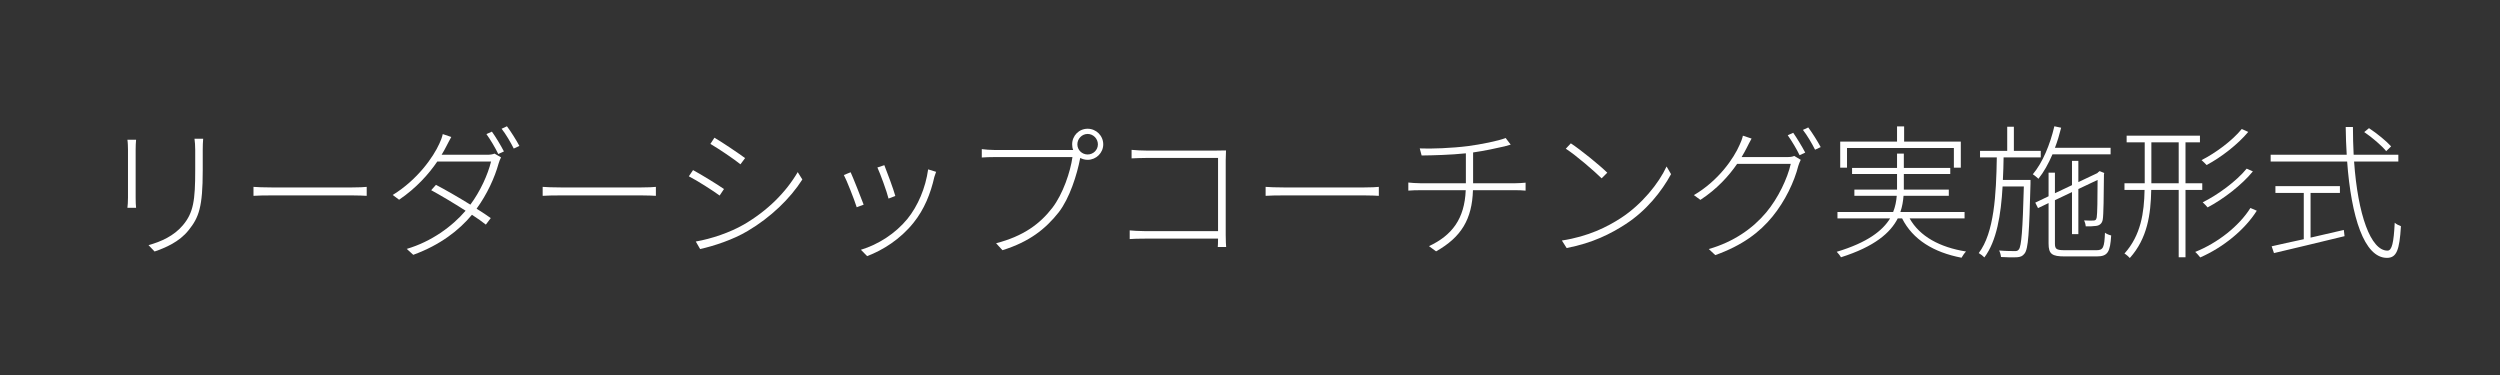 <?xml version="1.0" encoding="UTF-8"?>
<svg xmlns="http://www.w3.org/2000/svg" xmlns:xlink="http://www.w3.org/1999/xlink" width="2000" zoomAndPan="magnify" viewBox="0 0 1500 225" height="300" preserveAspectRatio="xMidYMid meet" version="1.0">
  <rect x="0" y="0" width="1500" height="225" fill="#333333" stroke="none"/>
  <defs>
    <g></g>
  </defs>
  <g fill="#ffffff" fill-opacity="1">
    <g transform="translate(55.966, 148.125)">
      <g>
        <path d="M 20.477 -64.289 C 20.734 -62.812 20.824 -59.777 20.824 -58.301 L 20.824 -29.5 C 20.824 -27.07 20.648 -24.641 20.477 -23.426 L 25.68 -23.426 C 25.508 -24.727 25.422 -27.242 25.422 -29.5 L 25.422 -58.301 C 25.422 -59.949 25.508 -62.812 25.68 -64.289 Z M 60.73 -64.895 C 60.992 -62.988 61.164 -60.645 61.164 -58.129 L 61.164 -45.984 C 61.164 -27.938 60.125 -20.562 53.793 -13.016 C 48.41 -6.594 40.691 -3.125 33.141 -1.043 L 36.785 2.777 C 43.121 0.605 51.621 -2.949 57.176 -9.977 C 63.336 -17.613 65.676 -23.773 65.676 -45.895 L 65.676 -58.129 C 65.676 -60.645 65.766 -62.988 65.938 -64.895 Z M 60.73 -64.895 "></path>
      </g>
    </g>
  </g>
  <g fill="#ffffff" fill-opacity="1">
    <g transform="translate(142.72, 148.125)">
      <g>
        <path d="M 9.371 -30.625 C 11.711 -30.801 15.617 -30.887 20.387 -30.887 L 68.539 -30.887 C 72.531 -30.887 75.742 -30.715 77.305 -30.625 L 77.305 -36.004 C 75.566 -35.832 72.965 -35.66 68.453 -35.66 L 20.387 -35.66 C 15.27 -35.66 11.625 -35.832 9.371 -36.004 Z M 9.371 -30.625 "></path>
      </g>
    </g>
  </g>
  <g fill="#ffffff" fill-opacity="1">
    <g transform="translate(229.474, 148.125)">
      <g>
        <path d="M 35.484 -55.266 C 36.613 -57.09 37.566 -58.824 38.348 -60.387 C 39.129 -61.859 40.258 -64.117 41.297 -65.938 L 36.18 -67.672 C 35.832 -65.852 34.789 -63.246 34.184 -62.035 C 30.539 -53.879 20.996 -40.258 6.16 -31.148 L 9.977 -28.285 C 20.215 -35.223 27.762 -43.641 32.883 -51.188 L 65.156 -51.188 C 63.246 -43.379 58.738 -33.402 52.75 -25.332 C 45.461 -29.844 37.309 -34.531 32.102 -37.219 L 29.238 -34.012 C 34.355 -31.234 42.598 -26.375 49.887 -21.691 C 41.816 -12.234 29.324 -3.125 14.574 1.215 L 18.48 4.773 C 34.703 -1.129 46.07 -10.062 53.703 -19.262 C 57.09 -17.09 59.949 -15.008 62.035 -13.359 L 64.984 -17.266 C 62.812 -18.828 59.863 -20.824 56.48 -22.906 C 62.812 -31.582 67.414 -41.73 69.668 -49.973 C 69.93 -50.93 70.621 -52.75 71.145 -53.703 L 67.238 -55.961 C 66.199 -55.527 64.809 -55.266 62.727 -55.266 Z M 62.379 -67.672 C 64.723 -64.461 67.848 -59.172 69.496 -55.699 L 72.879 -57.262 C 70.969 -60.992 67.848 -66.109 65.676 -69.148 Z M 71.492 -70.883 C 74.008 -67.672 76.871 -62.812 78.777 -58.996 L 82.16 -60.559 C 80.426 -63.855 77.043 -69.234 74.699 -72.359 Z M 71.492 -70.883 "></path>
      </g>
    </g>
  </g>
  <g fill="#ffffff" fill-opacity="1">
    <g transform="translate(316.228, 148.125)">
      <g>
        <path d="M 9.371 -30.625 C 11.711 -30.801 15.617 -30.887 20.387 -30.887 L 68.539 -30.887 C 72.531 -30.887 75.742 -30.715 77.305 -30.625 L 77.305 -36.004 C 75.566 -35.832 72.965 -35.66 68.453 -35.66 L 20.387 -35.66 C 15.27 -35.66 11.625 -35.832 9.371 -36.004 Z M 9.371 -30.625 "></path>
      </g>
    </g>
  </g>
  <g fill="#ffffff" fill-opacity="1">
    <g transform="translate(402.981, 148.125)">
      <g>
        <path d="M 25.68 -65.504 L 23.25 -61.773 C 27.938 -59.082 37.566 -52.578 41.297 -49.539 L 44.074 -53.27 C 40.691 -55.785 30.453 -62.727 25.68 -65.504 Z M 14.488 -3.211 L 17.09 1.301 C 25.332 -0.52 36.961 -4.34 45.637 -9.543 C 59.344 -17.613 71.145 -28.977 78.43 -40.43 L 75.656 -44.855 C 68.539 -32.707 57.523 -21.691 43.379 -13.449 C 34.965 -8.59 23.945 -4.859 14.488 -3.211 Z M 12.84 -46.07 L 10.324 -42.34 C 15.27 -39.824 24.898 -33.664 28.805 -30.801 L 31.406 -34.703 C 28.023 -37.133 17.527 -43.555 12.84 -46.07 Z M 12.84 -46.07 "></path>
      </g>
    </g>
  </g>
  <g fill="#ffffff" fill-opacity="1">
    <g transform="translate(489.735, 148.125)">
      <g>
        <path d="M 40.863 -49.02 L 36.699 -47.633 C 38.348 -44.16 42.512 -32.797 43.379 -28.977 L 47.457 -30.539 C 46.504 -34.184 42.254 -45.637 40.863 -49.02 Z M 67.152 -46.504 C 65.59 -35.312 60.992 -24.555 54.746 -16.832 C 47.543 -7.98 37.133 -1.387 26.809 1.734 L 30.539 5.551 C 39.91 1.996 50.406 -4.512 58.391 -14.488 C 64.809 -22.473 68.629 -31.926 70.883 -41.992 C 71.145 -42.773 71.492 -43.902 71.926 -45.027 Z M 20.648 -44.77 L 16.57 -43.121 C 18.047 -40.516 22.906 -28.285 24.293 -23.773 L 28.457 -25.332 C 26.809 -29.758 22.125 -41.559 20.648 -44.77 Z M 20.648 -44.77 "></path>
      </g>
    </g>
  </g>
  <g fill="#ffffff" fill-opacity="1">
    <g transform="translate(576.489, 148.125)">
      <g>
        <path d="M 76.09 -55.441 C 72.703 -55.441 69.93 -58.129 69.93 -61.512 C 69.93 -64.895 72.703 -67.758 76.09 -67.758 C 79.473 -67.758 82.25 -64.895 82.25 -61.512 C 82.25 -58.129 79.473 -55.441 76.09 -55.441 Z M 20.301 -58.129 C 17.438 -58.129 14.836 -58.391 12.582 -58.648 L 12.582 -53.617 C 14.836 -53.793 17.09 -53.879 20.215 -53.879 L 66.98 -53.879 C 65.766 -45.027 61.254 -31.668 54.918 -23.426 C 47.457 -13.793 37.742 -6.508 21.168 -2.168 L 24.988 1.996 C 41.125 -3.035 50.754 -10.672 58.738 -20.734 C 65.332 -29.238 69.754 -43.465 71.578 -53.012 L 71.664 -53.355 C 72.965 -52.664 74.441 -52.23 76.09 -52.23 C 81.207 -52.23 85.457 -56.395 85.457 -61.512 C 85.457 -66.719 81.207 -70.883 76.09 -70.883 C 70.883 -70.883 66.805 -66.719 66.805 -61.512 C 66.805 -60.297 66.98 -59.172 67.414 -58.129 C 66.891 -58.129 66.285 -58.129 65.766 -58.129 Z M 20.301 -58.129 "></path>
      </g>
    </g>
  </g>
  <g fill="#ffffff" fill-opacity="1">
    <g transform="translate(663.243, 148.125)">
      <g>
        <path d="M 72.445 0.086 C 72.359 -0.52 72.184 -4.078 72.184 -7.199 L 72.184 -51.969 C 72.184 -53.617 72.27 -56.047 72.359 -57.867 C 70.449 -57.781 68.453 -57.781 66.543 -57.781 L 24.465 -57.781 C 21.777 -57.781 18.395 -57.957 15.703 -58.215 L 15.703 -53.098 C 17.527 -53.184 21.602 -53.355 24.555 -53.355 L 67.586 -53.355 L 67.586 -9.457 L 23.512 -9.457 C 20.043 -9.457 16.398 -9.719 14.574 -9.891 L 14.574 -4.684 C 16.57 -4.859 19.953 -4.945 23.598 -4.945 L 67.586 -4.945 C 67.586 -2.516 67.5 -0.434 67.414 0.086 Z M 72.445 0.086 "></path>
      </g>
    </g>
  </g>
  <g fill="#ffffff" fill-opacity="1">
    <g transform="translate(749.997, 148.125)">
      <g>
        <path d="M 9.371 -30.625 C 11.711 -30.801 15.617 -30.887 20.387 -30.887 L 68.539 -30.887 C 72.531 -30.887 75.742 -30.715 77.305 -30.625 L 77.305 -36.004 C 75.566 -35.832 72.965 -35.66 68.453 -35.66 L 20.387 -35.66 C 15.27 -35.66 11.625 -35.832 9.371 -36.004 Z M 9.371 -30.625 "></path>
      </g>
    </g>
  </g>
  <g fill="#ffffff" fill-opacity="1">
    <g transform="translate(836.751, 148.125)">
      <g>
        <path d="M 47.109 -38.176 L 47.109 -56.652 C 53.879 -57.609 61.512 -59.258 65.938 -60.297 C 67.066 -60.645 68.367 -60.992 69.668 -61.34 L 66.633 -65.332 C 62.469 -63.594 51.363 -61.426 44.074 -60.473 C 34.703 -59.258 21.602 -58.738 15.098 -59.082 L 16.223 -54.832 C 23.426 -54.918 33.664 -55.18 42.773 -56.133 L 42.773 -38.176 L 15.617 -38.176 C 13.016 -38.176 9.891 -38.434 8.242 -38.609 L 8.242 -33.75 C 10.238 -33.922 12.926 -34.012 15.789 -34.012 L 42.688 -34.012 C 41.992 -16.746 34.445 -6.941 20.648 -0.434 L 24.898 2.691 C 39.996 -5.812 46.504 -16.57 47.023 -34.012 L 72.445 -34.012 C 74.441 -34.012 76.957 -33.922 78.605 -33.75 L 78.605 -38.52 C 76.871 -38.348 74.18 -38.176 72.27 -38.176 Z M 47.109 -38.176 "></path>
      </g>
    </g>
  </g>
  <g fill="#ffffff" fill-opacity="1">
    <g transform="translate(923.505, 148.125)">
      <g>
        <path d="M 19 -62.121 L 15.965 -58.91 C 22.473 -54.66 33.141 -45.375 37.48 -41.125 L 40.863 -44.508 C 36.266 -49.02 25.16 -58.043 19 -62.121 Z M 13.621 -3.816 L 16.484 0.695 C 32.273 -2.344 43.121 -7.98 51.707 -13.535 C 64.375 -21.691 73.574 -33.402 79.125 -43.641 L 76.438 -48.238 C 71.75 -38.086 61.598 -25.508 49.105 -17.352 C 40.949 -12.059 29.586 -6.246 13.621 -3.816 Z M 13.621 -3.816 "></path>
      </g>
    </g>
  </g>
  <g fill="#ffffff" fill-opacity="1">
    <g transform="translate(1010.259, 148.125)">
      <g>
        <path d="M 34.703 -53.879 C 35.832 -55.785 36.871 -57.609 37.742 -59.344 C 38.52 -60.906 39.648 -63.16 40.691 -64.984 L 35.484 -66.719 C 35.137 -64.984 34.098 -62.379 33.488 -61.164 C 30.02 -53.184 20.91 -39.734 6.074 -31.059 L 9.977 -28.195 C 19.953 -34.703 27.07 -42.598 32.016 -49.801 L 64.203 -49.801 C 62.207 -41.039 56.652 -29.238 49.453 -20.648 C 41.383 -11.02 29.844 -2.949 15.008 1.301 L 18.914 4.945 C 35.137 -0.867 45.551 -8.762 53.184 -18.133 C 60.82 -27.418 66.371 -39.215 68.715 -48.586 C 68.973 -49.453 69.668 -51.273 70.188 -52.23 L 66.285 -54.57 C 65.242 -54.051 63.855 -53.879 61.773 -53.879 Z M 62.379 -66.98 C 64.723 -63.684 67.848 -58.477 69.496 -55.004 L 72.879 -56.566 C 70.969 -60.211 67.848 -65.332 65.676 -68.453 Z M 71.492 -70.188 C 74.008 -66.98 76.871 -62.121 78.777 -58.301 L 82.16 -59.863 C 80.426 -63.16 77.043 -68.539 74.699 -71.664 Z M 71.492 -70.188 "></path>
      </g>
    </g>
  </g>
  <g fill="#ffffff" fill-opacity="1">
    <g transform="translate(1097.013, 148.125)">
      <g>
        <path d="M 11.191 -59.344 L 75.309 -59.344 L 75.309 -47.543 L 79.473 -47.543 L 79.473 -63.16 L 45.461 -63.16 L 45.461 -72.27 L 41.211 -72.27 L 41.211 -63.16 L 7.113 -63.16 L 7.113 -47.543 L 11.191 -47.543 Z M 81.727 -17.09 L 81.727 -20.91 L 43.207 -20.91 C 44.336 -24.121 44.855 -27.418 45.113 -30.625 L 72.27 -30.625 L 72.27 -34.355 L 45.289 -34.355 L 45.289 -43.727 L 73.141 -43.727 L 73.141 -47.371 L 45.289 -47.371 L 45.289 -55.961 L 41.211 -55.961 L 41.211 -47.371 L 14.23 -47.371 L 14.23 -43.727 L 41.211 -43.727 L 41.211 -34.355 L 15.617 -34.355 L 15.617 -30.625 L 41.039 -30.625 C 40.777 -27.418 40.168 -24.121 38.867 -20.91 L 5.465 -20.91 L 5.465 -17.09 L 37.047 -17.09 C 32.535 -9.719 23.512 -2.602 5.031 2.949 C 5.898 3.816 7.199 5.465 7.547 6.246 C 27.762 -0.172 37.219 -8.414 41.645 -17.09 L 44.246 -17.09 C 50.668 -4.34 63.16 3.297 79.906 6.508 C 80.512 5.379 81.727 3.645 82.594 2.777 C 66.891 0.262 54.832 -6.246 48.758 -17.09 Z M 81.727 -17.09 "></path>
      </g>
    </g>
  </g>
  <g fill="#ffffff" fill-opacity="1">
    <g transform="translate(1183.767, 148.125)">
      <g>
        <path d="M 34.531 -40.168 L 17.961 -40.168 C 18.219 -44.594 18.305 -49.191 18.395 -53.703 L 40.691 -53.703 L 40.691 -57.609 L 24.555 -57.609 L 24.555 -72.098 L 20.562 -72.098 L 20.562 -57.609 L 4.25 -57.609 L 4.25 -53.703 L 14.316 -53.703 C 13.969 -31.406 12.754 -8.414 3.469 3.73 C 4.598 4.34 6.16 5.551 6.855 6.332 C 14.23 -3.469 16.832 -19.176 17.785 -36.266 L 30.539 -36.266 C 29.844 -9.891 29.066 -0.52 27.59 1.477 C 26.895 2.43 26.113 2.602 24.812 2.516 C 23.512 2.516 19.781 2.516 15.703 2.168 C 16.312 3.297 16.746 4.945 16.832 6.074 C 20.477 6.332 24.207 6.332 26.289 6.246 C 28.457 6.074 29.758 5.641 30.973 3.992 C 33.23 1.215 33.75 -8.328 34.531 -37.828 Z M 82.594 -55.527 L 82.594 -59.43 L 49.191 -59.43 C 50.668 -63.246 51.883 -67.324 52.922 -71.492 L 48.848 -72.359 C 46.242 -61.254 41.816 -50.582 35.918 -43.555 C 36.961 -42.945 38.609 -41.473 39.301 -40.863 C 42.512 -44.855 45.289 -49.887 47.719 -55.527 Z M 55.094 1.996 C 50.059 1.996 49.191 1.301 49.191 -1.996 L 49.191 -28.023 L 59.43 -32.883 L 59.43 -7.637 L 63.246 -7.637 L 63.246 -34.703 L 74.789 -40.168 C 74.789 -29.152 74.613 -19.348 74.266 -17.699 C 74.008 -16.051 73.227 -15.789 72.098 -15.789 C 71.23 -15.789 68.629 -15.703 66.719 -15.879 C 67.152 -14.922 67.586 -13.535 67.672 -12.32 C 69.496 -12.234 72.098 -12.32 73.918 -12.582 C 76 -12.84 77.562 -14.055 77.91 -16.57 C 78.344 -18.914 78.52 -31.148 78.605 -43.555 L 78.777 -44.336 L 76 -45.461 L 75.223 -44.855 L 74.613 -44.246 L 63.246 -38.867 L 63.246 -51.621 L 59.43 -51.621 L 59.43 -37.047 L 49.191 -32.188 L 49.191 -44.508 L 45.375 -44.508 L 45.375 -30.367 L 37.395 -26.547 L 39.043 -23.25 L 45.375 -26.289 L 45.375 -1.996 C 45.375 4.34 47.457 5.727 55.094 5.727 L 74.266 5.727 C 80.945 5.727 82.336 3.035 82.941 -6.855 C 81.816 -7.113 80.168 -7.723 79.211 -8.504 C 78.863 0.348 78.172 1.996 74.18 1.996 Z M 55.094 1.996 "></path>
      </g>
    </g>
  </g>
  <g fill="#ffffff" fill-opacity="1">
    <g transform="translate(1270.52, 148.125)">
      <g>
        <path d="M 74.527 -70.711 C 68.887 -63.77 58.824 -56.309 50.406 -52.055 C 51.363 -51.273 52.578 -49.973 53.445 -49.105 C 62.121 -53.703 72.098 -61.426 78.43 -68.973 Z M 77.477 -46.938 C 71.316 -39.391 60.297 -31.32 51.102 -26.723 C 52.055 -25.855 53.355 -24.555 54.051 -23.684 C 63.594 -28.719 74.527 -37.133 81.207 -45.289 Z M 20.301 -38.176 L 20.301 -62.727 L 36.699 -62.727 L 36.699 -38.176 Z M 50.84 -34.184 L 50.84 -38.176 L 40.777 -38.176 L 40.777 -62.727 L 49.453 -62.727 L 49.453 -66.719 L 5.465 -66.719 L 5.465 -62.727 L 16.312 -62.727 L 16.312 -38.176 L 4.164 -38.176 L 4.164 -34.184 L 16.223 -34.184 C 15.965 -20.562 14.055 -7.027 4.164 3.992 C 5.207 4.598 6.68 5.898 7.375 6.68 C 17.871 -5.031 19.953 -19.348 20.215 -34.184 L 36.699 -34.184 L 36.699 6.246 L 40.777 6.246 L 40.777 -34.184 Z M 79.734 -23.34 C 72.879 -12.406 60.039 -2.344 46.59 3.035 C 47.633 3.902 48.848 5.379 49.625 6.332 C 63.336 0.348 76.262 -10.152 83.551 -21.691 Z M 79.734 -23.34 "></path>
      </g>
    </g>
  </g>
  <g fill="#ffffff" fill-opacity="1">
    <g transform="translate(1357.274, 148.125)">
      <g>
        <path d="M 77.391 -60.297 C 74.613 -63.422 68.887 -68.105 64.117 -71.23 L 61.254 -68.887 C 66.109 -65.59 71.75 -60.73 74.441 -57.434 Z M 29.066 -32.363 L 46.676 -32.363 L 46.676 -36.438 L 7.98 -36.438 L 7.98 -32.363 L 24.988 -32.363 L 24.988 -4.598 C 17.527 -3.035 10.758 -1.477 5.727 -0.348 L 7.113 3.73 C 18.219 1.129 34.445 -2.777 49.453 -6.422 L 49.02 -10.152 C 42.34 -8.59 35.484 -7.027 29.066 -5.551 Z M 81.727 -51.188 L 81.727 -55.266 L 54.918 -55.266 C 54.66 -60.559 54.484 -66.109 54.484 -71.926 L 50.148 -71.926 C 50.234 -66.199 50.406 -60.645 50.754 -55.266 L 5.117 -55.266 L 5.117 -51.188 L 51.016 -51.188 C 53.445 -17.961 61.254 6.594 74.875 6.594 C 80.688 6.594 82.422 1.996 83.289 -12.406 C 82.074 -12.84 80.512 -13.621 79.559 -14.488 C 78.953 -2.516 77.91 2.254 75.223 2.254 C 65.156 2.254 57.434 -19.262 55.18 -51.188 Z M 81.727 -51.188 "></path>
      </g>
    </g>
  </g>
</svg>
